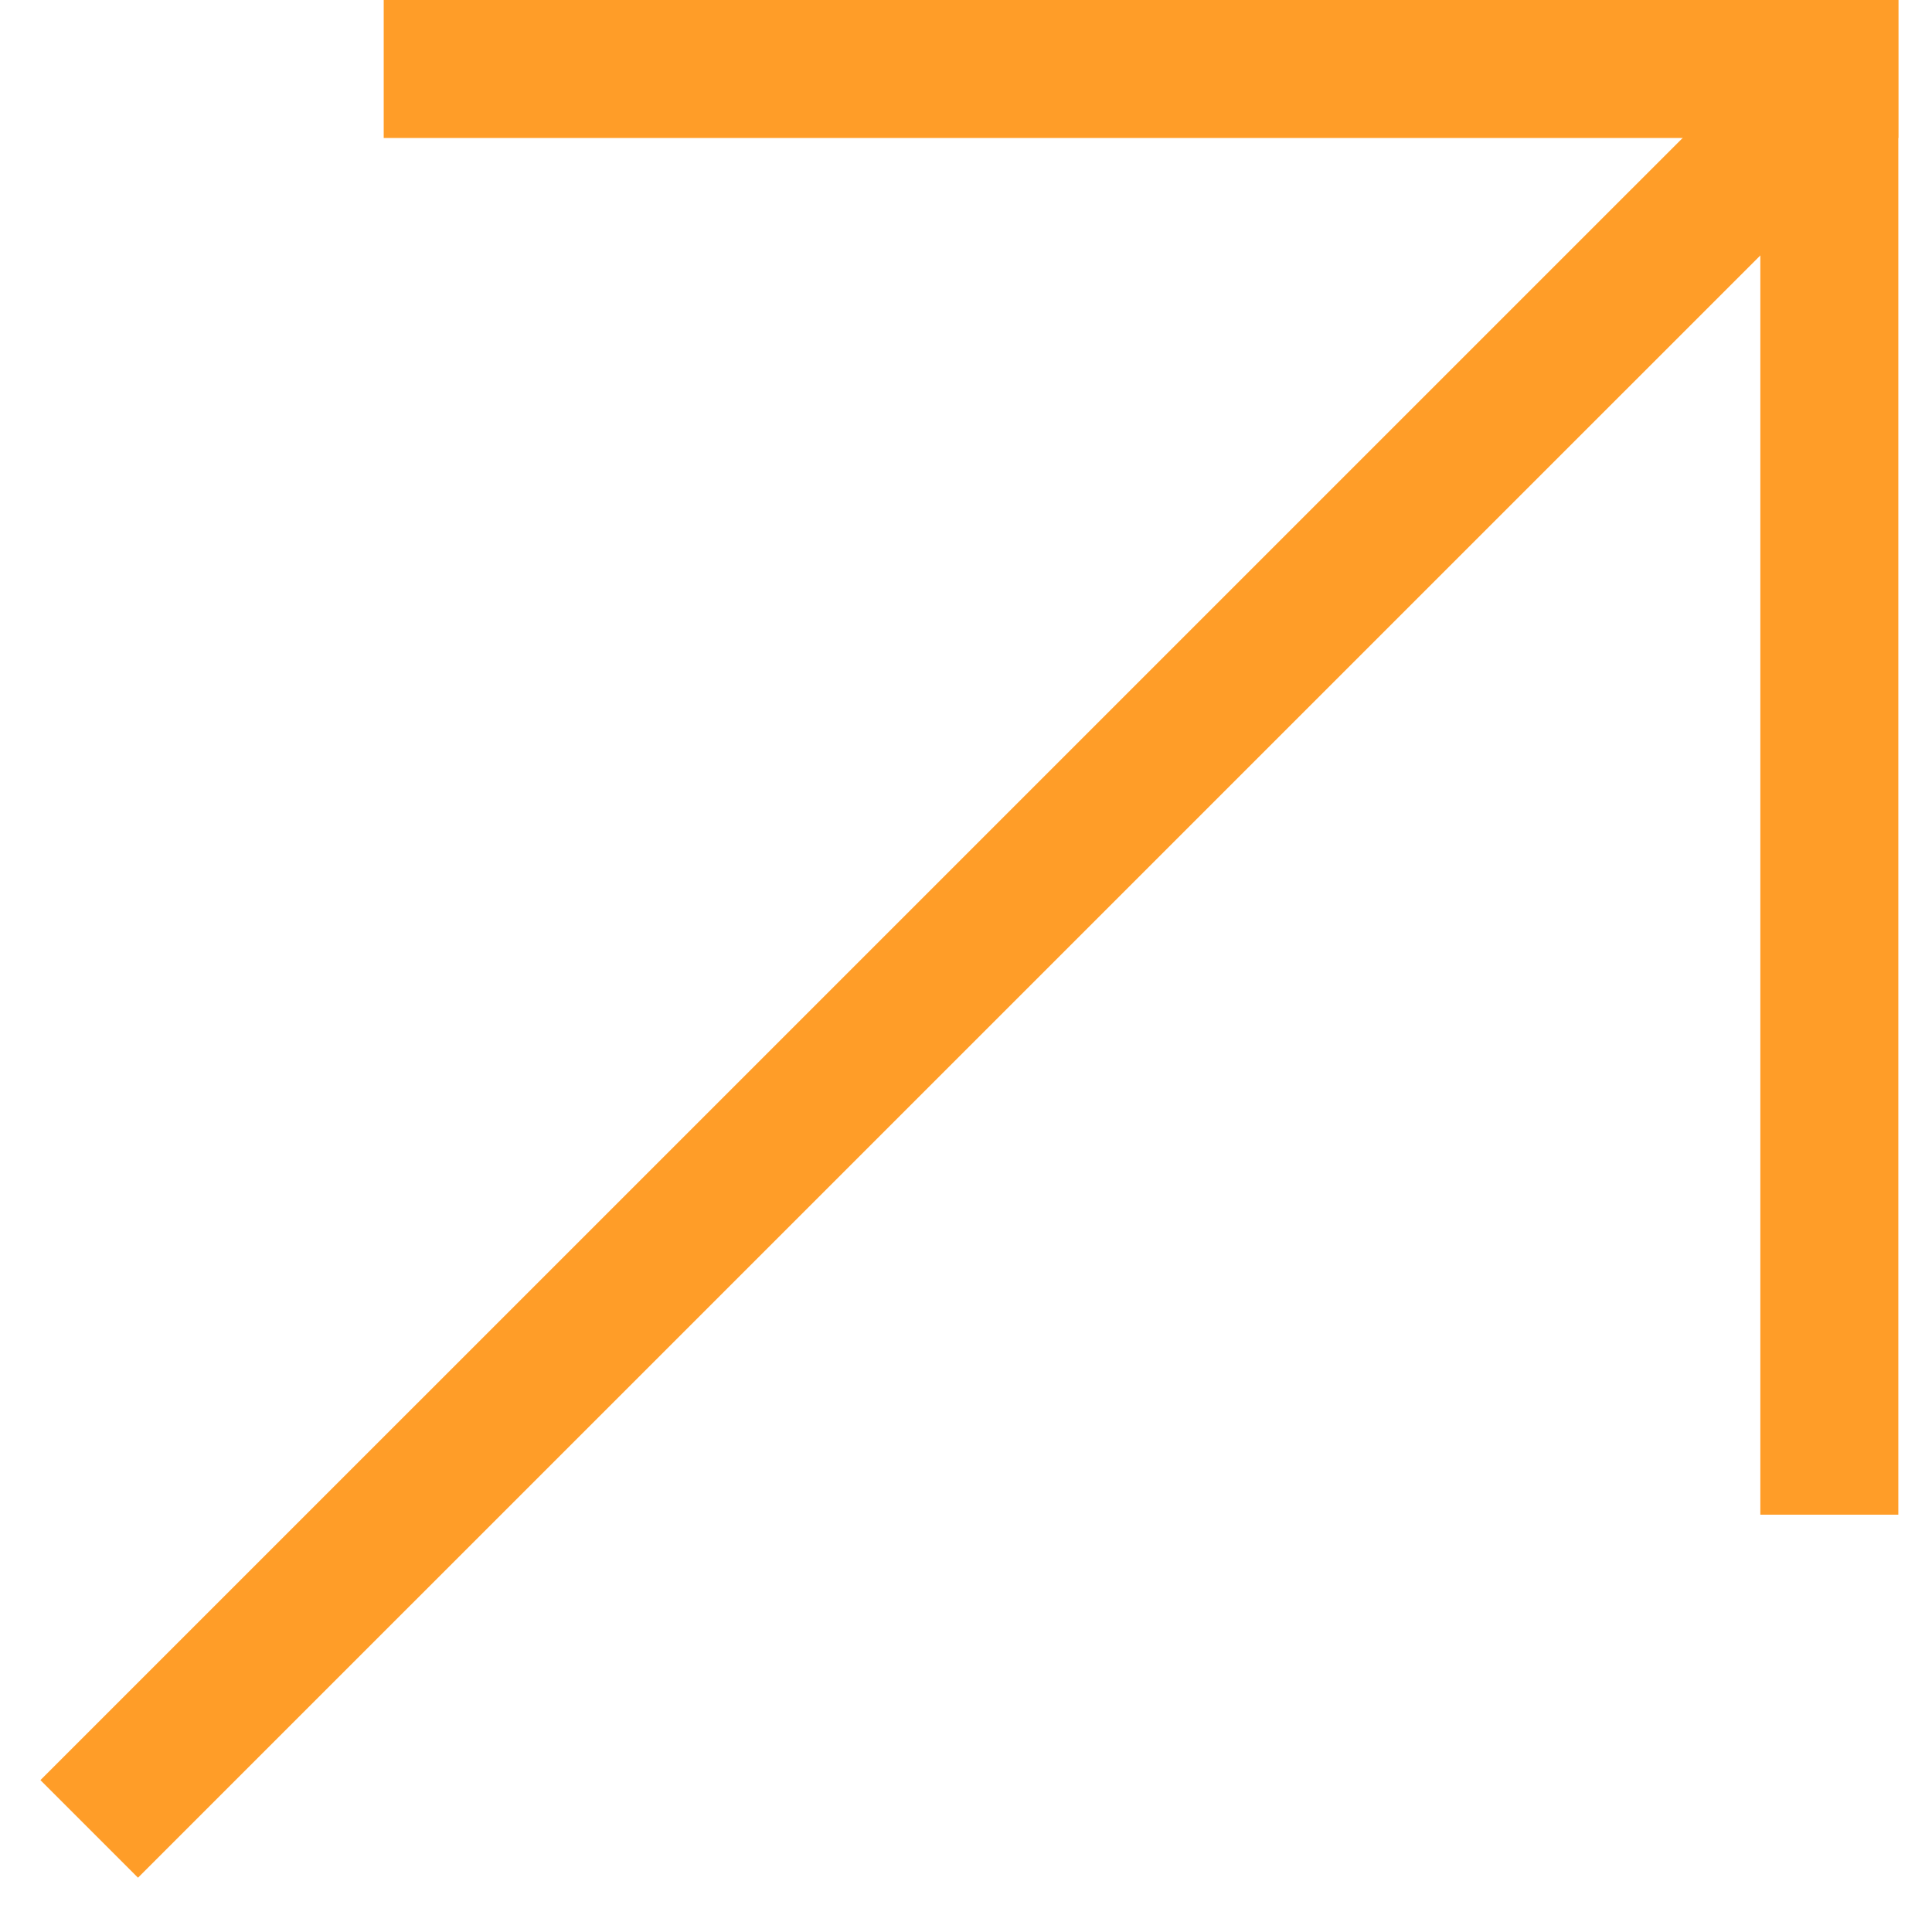 <?xml version="1.0" encoding="UTF-8"?> <svg xmlns="http://www.w3.org/2000/svg" width="28" height="28" viewBox="0 0 28 28" fill="none"><line x1="26.512" y1="21.952" x2="26.512" y2="0" stroke="#FF9D28" stroke-width="2"></line><line x1="27.512" y1="1" x2="5.561" y2="1" stroke="#FF9D28" stroke-width="2"></line><line x1="1.293" y1="26.506" x2="26.042" y2="1.758" stroke="#FF9D28" stroke-width="2"></line></svg> 